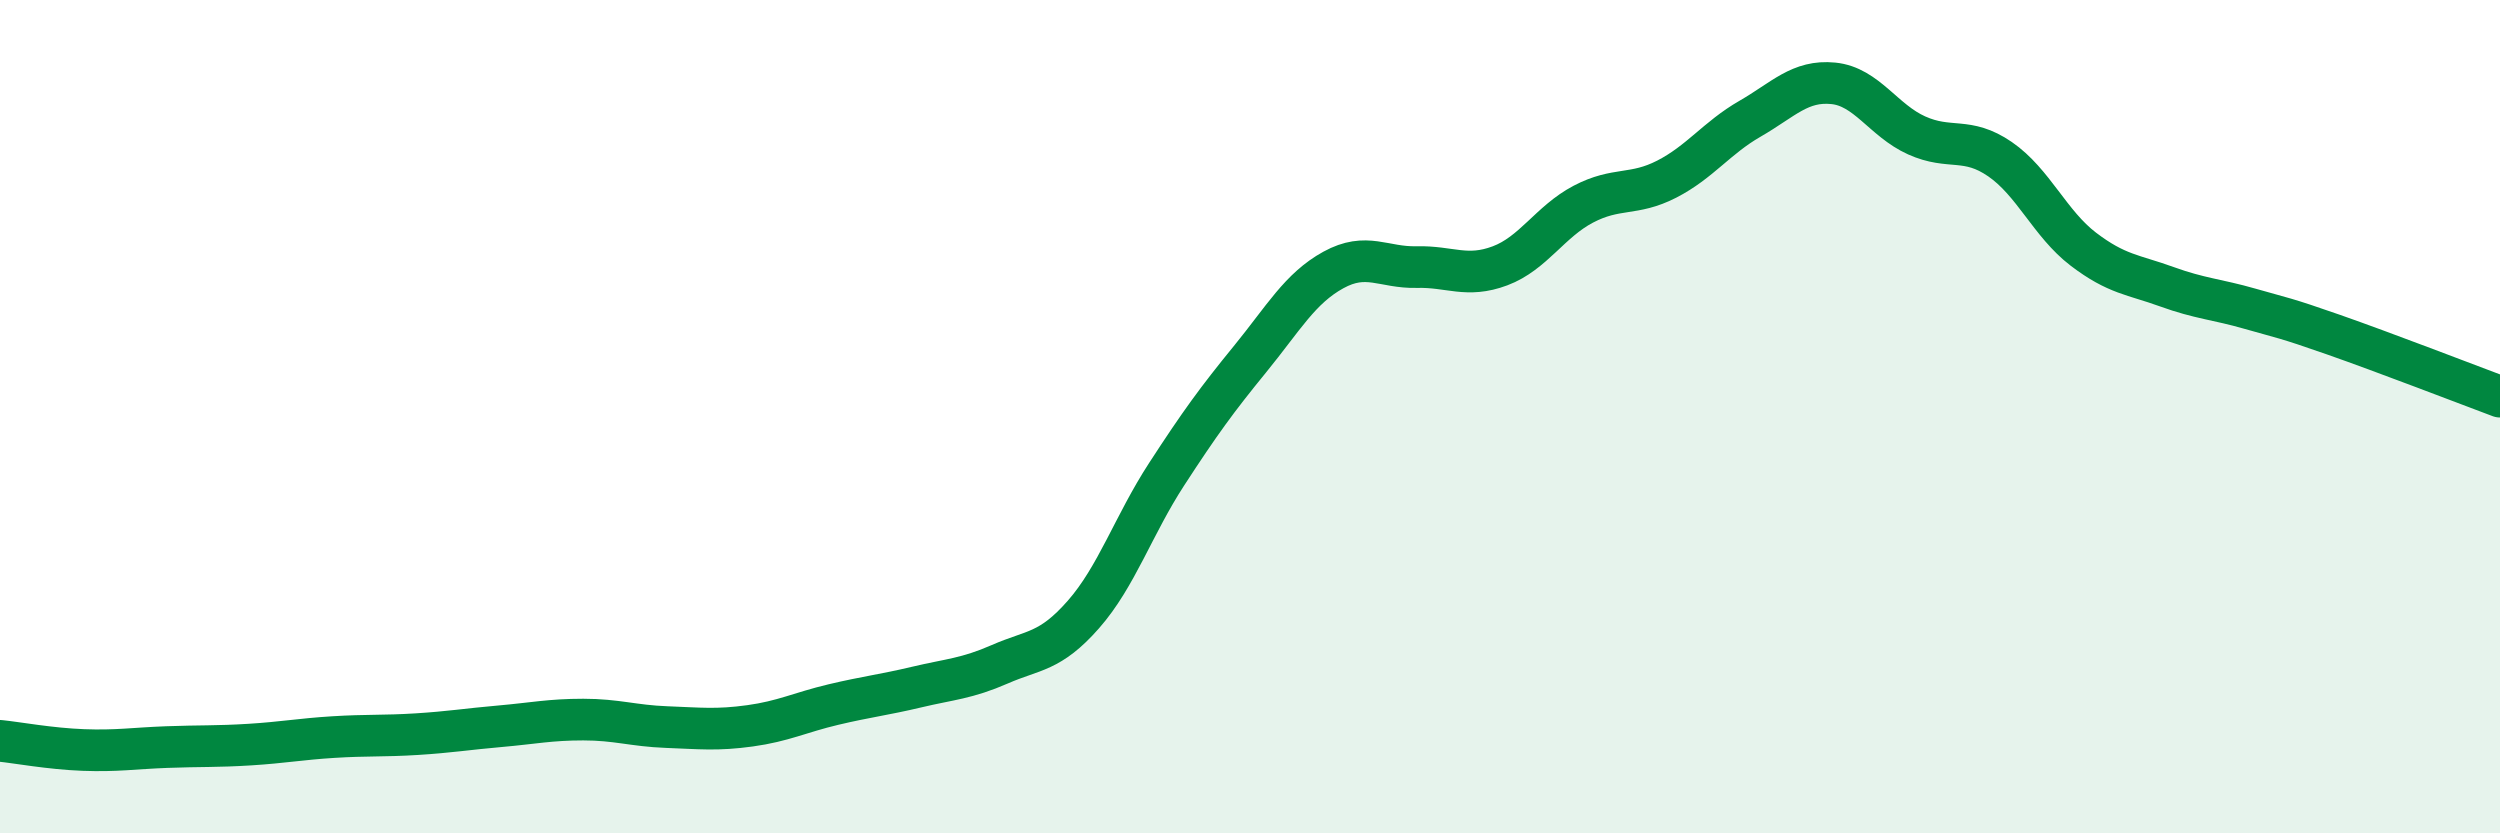 
    <svg width="60" height="20" viewBox="0 0 60 20" xmlns="http://www.w3.org/2000/svg">
      <path
        d="M 0,17.78 C 0.4,17.82 1.2,17.97 2,18 C 2.8,18.03 3.2,17.96 4,17.93 C 4.8,17.9 5.2,17.92 6,17.87 C 6.8,17.82 7.2,17.74 8,17.69 C 8.8,17.64 9.2,17.67 10,17.62 C 10.8,17.57 11.2,17.5 12,17.43 C 12.8,17.36 13.2,17.27 14,17.27 C 14.8,17.27 15.2,17.42 16,17.45 C 16.8,17.48 17.2,17.53 18,17.42 C 18.8,17.31 19.2,17.1 20,16.91 C 20.8,16.72 21.2,16.68 22,16.49 C 22.8,16.3 23.2,16.29 24,15.94 C 24.8,15.59 25.2,15.66 26,14.75 C 26.8,13.84 27.2,12.61 28,11.38 C 28.8,10.15 29.2,9.6 30,8.62 C 30.8,7.64 31.2,6.92 32,6.48 C 32.8,6.04 33.2,6.43 34,6.41 C 34.8,6.39 35.2,6.68 36,6.38 C 36.8,6.08 37.2,5.32 38,4.9 C 38.8,4.48 39.2,4.71 40,4.3 C 40.8,3.89 41.2,3.31 42,2.85 C 42.8,2.39 43.2,1.92 44,2 C 44.8,2.08 45.2,2.89 46,3.25 C 46.8,3.61 47.2,3.27 48,3.82 C 48.8,4.37 49.2,5.37 50,5.98 C 50.8,6.59 51.2,6.59 52,6.88 C 52.8,7.17 53.2,7.18 54,7.41 C 54.8,7.64 54.8,7.61 56,8.03 C 57.2,8.45 59.2,9.22 60,9.52L60 20L0 20Z"
        fill="#008740"
        opacity="0.1"
        stroke-linecap="round"
        stroke-linejoin="round"
      />
      <path
        d="M 0,17.78 C 0.4,17.82 1.2,17.97 2,18 C 2.8,18.03 3.2,17.96 4,17.93 C 4.8,17.9 5.2,17.92 6,17.87 C 6.8,17.82 7.2,17.74 8,17.69 C 8.8,17.64 9.2,17.67 10,17.62 C 10.8,17.57 11.2,17.5 12,17.43 C 12.8,17.36 13.2,17.27 14,17.27 C 14.8,17.27 15.2,17.42 16,17.45 C 16.8,17.48 17.2,17.53 18,17.42 C 18.8,17.31 19.2,17.1 20,16.91 C 20.8,16.72 21.2,16.68 22,16.49 C 22.8,16.3 23.2,16.29 24,15.94 C 24.8,15.59 25.2,15.66 26,14.75 C 26.8,13.84 27.2,12.61 28,11.38 C 28.8,10.15 29.2,9.6 30,8.62 C 30.8,7.64 31.2,6.92 32,6.48 C 32.8,6.04 33.2,6.43 34,6.41 C 34.8,6.39 35.2,6.68 36,6.38 C 36.8,6.08 37.2,5.32 38,4.9 C 38.8,4.48 39.2,4.71 40,4.3 C 40.8,3.89 41.2,3.31 42,2.85 C 42.8,2.39 43.2,1.92 44,2 C 44.8,2.08 45.2,2.89 46,3.25 C 46.8,3.61 47.2,3.27 48,3.82 C 48.8,4.37 49.2,5.37 50,5.98 C 50.8,6.59 51.2,6.59 52,6.88 C 52.8,7.17 53.2,7.18 54,7.41 C 54.8,7.64 54.8,7.61 56,8.03 C 57.2,8.45 59.2,9.22 60,9.52"
        stroke="#008740"
        stroke-width="1"
        fill="none"
        stroke-linecap="round"
        stroke-linejoin="round"
      />
    </svg>
  